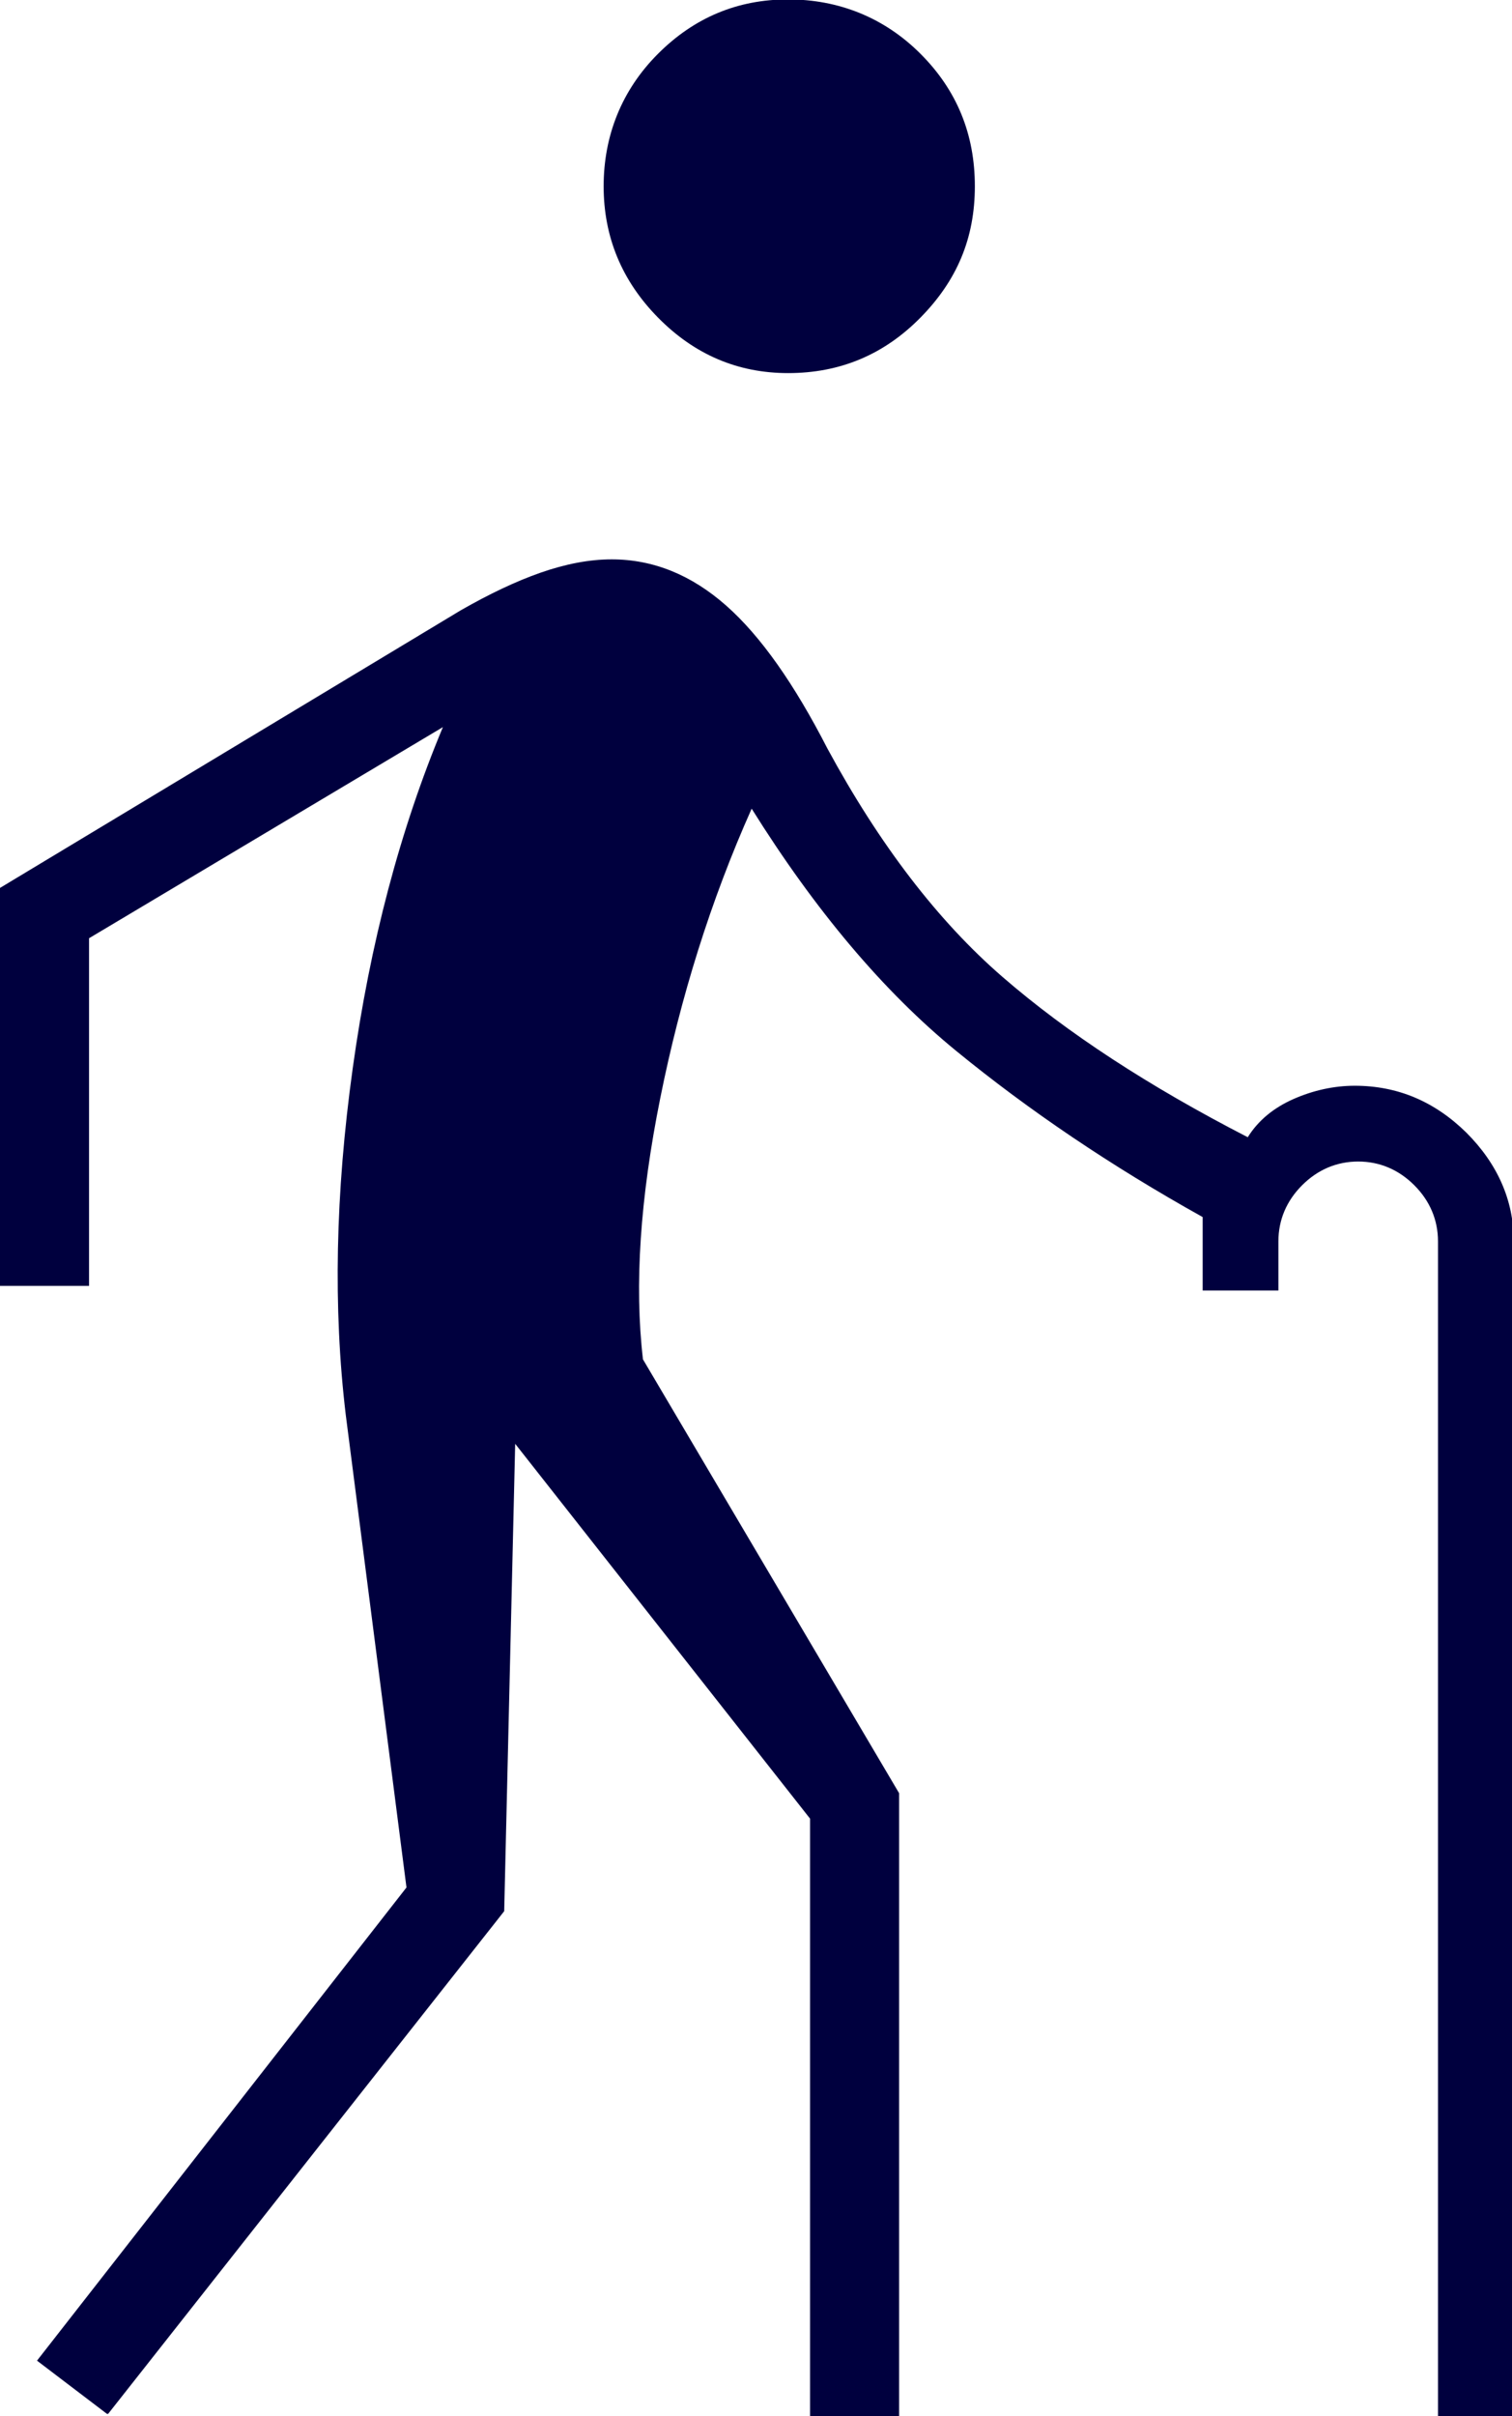 <svg xmlns="http://www.w3.org/2000/svg" data-name="レイヤー 2" viewBox="0 0 26.15 41.77"><path d="m1.85 41.73-1.21-.92 6.39-8.18-1.05-8.17c-.22-1.84-.18-3.83.12-5.99s.82-4.13 1.56-5.9l-6.12 3.65v6.01H0v-6.88l7.97-4.8c.49-.28.95-.5 1.38-.65s.84-.23 1.23-.23c.72 0 1.38.27 1.98.8s1.18 1.36 1.75 2.47c.9 1.66 1.91 2.98 3.03 3.95s2.53 1.89 4.24 2.77c.18-.29.45-.51.79-.66s.7-.23 1.06-.23c.74 0 1.38.27 1.93.81.54.54.82 1.17.82 1.88v20.31h-1.31V21.46c0-.37-.14-.7-.41-.97s-.6-.41-.97-.41-.7.14-.97.41-.41.6-.41.97v.85H20.8v-1.27c-1.58-.88-3-1.84-4.26-2.87S14.1 15.74 13 13.98c-.71 1.59-1.23 3.26-1.58 5s-.45 3.24-.3 4.52l4.43 7.5v10.77h-1.54V31.44l-5.1-6.48-.19 8.08-6.85 8.69ZM13.63 6.45q-1.305 0-2.25-.96c-.63-.64-.94-1.4-.94-2.27s.31-1.66.94-2.29 1.38-.94 2.25-.94 1.66.31 2.29.94.94 1.39.94 2.29-.31 1.63-.94 2.27-1.39.96-2.29.96" data-name="レイヤー 1" style="fill:#00003e"/></svg>
